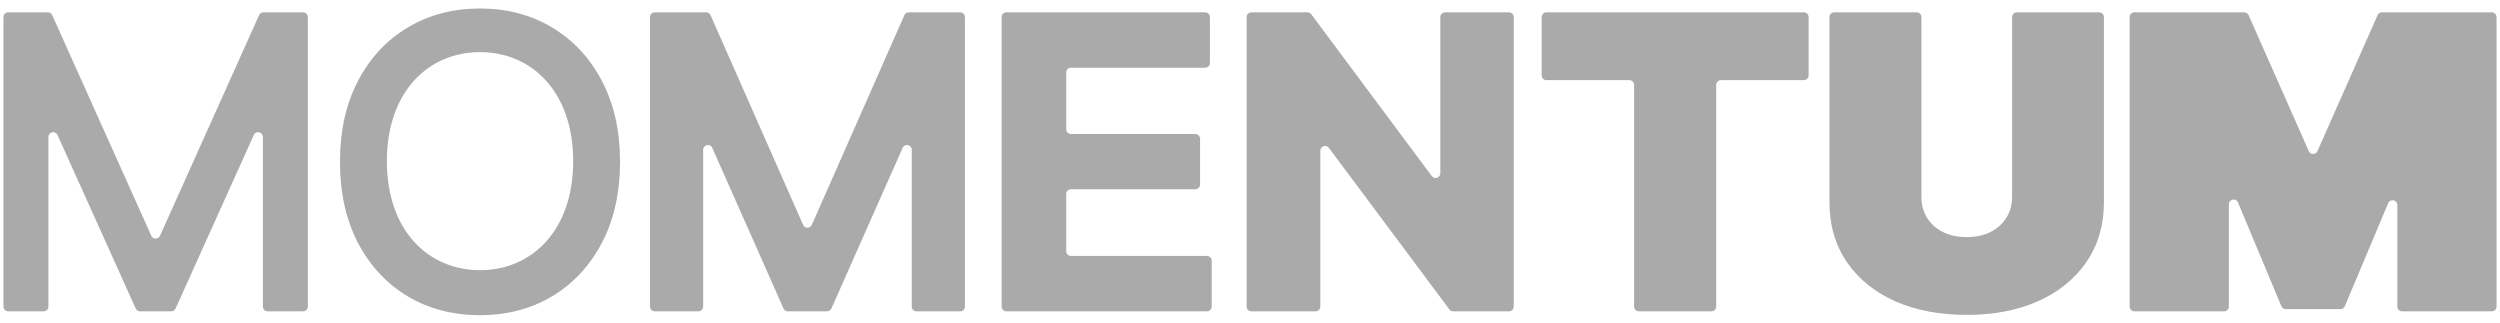 <svg width="263" height="34" viewBox="0 0 263 34" fill="none" xmlns="http://www.w3.org/2000/svg">
<path fill-rule="evenodd" clip-rule="evenodd" d="M63.348 25.496L63.347 25.498C62.089 27.914 60.341 29.809 58.107 31.156L58.106 31.157C55.876 32.498 53.326 33.155 50.489 33.155C47.651 33.155 45.097 32.498 42.858 31.158L42.853 31.155C40.629 29.808 38.888 27.913 37.63 25.498L37.628 25.493C36.374 23.053 35.765 20.221 35.765 17.025C35.765 13.83 36.374 11.001 37.629 8.57L37.63 8.568C38.888 6.142 40.636 4.246 42.872 2.907C45.111 1.558 47.66 0.895 50.489 0.895C53.327 0.895 55.877 1.557 58.107 2.908C60.343 4.246 62.09 6.143 63.348 8.568C64.614 10.999 65.228 13.829 65.228 17.025C65.228 20.222 64.613 23.056 63.348 25.496ZM60.299 16.953C60.299 20.635 59.192 23.502 57.422 25.445C55.652 27.388 53.207 28.423 50.499 28.423C47.79 28.423 45.345 27.388 43.576 25.445C41.805 23.502 40.699 20.635 40.699 16.953C40.699 13.271 41.805 10.404 43.576 8.461C45.345 6.518 47.79 5.483 50.499 5.483C53.207 5.483 55.652 6.518 57.422 8.461C59.192 10.404 60.299 13.271 60.299 16.953Z" fill="#AAAAAA"/>
<path d="M5.037 1.298C5.234 1.298 5.412 1.413 5.493 1.593L15.918 24.809C16.095 25.203 16.654 25.203 16.83 24.809L27.256 1.593C27.337 1.413 27.515 1.298 27.712 1.298H31.885C32.161 1.298 32.385 1.522 32.385 1.798V32.252C32.385 32.528 32.161 32.752 31.885 32.752H28.156C27.88 32.752 27.656 32.528 27.656 32.252V14.407C27.656 13.868 26.921 13.71 26.7 14.201L18.471 32.458C18.39 32.637 18.212 32.752 18.015 32.752H14.733C14.537 32.752 14.358 32.637 14.277 32.458L6.049 14.201C5.827 13.71 5.093 13.868 5.093 14.407V32.252C5.093 32.528 4.869 32.752 4.593 32.752H0.864C0.587 32.752 0.364 32.528 0.364 32.252V1.798C0.364 1.522 0.587 1.298 0.864 1.298H5.037Z" fill="#AAAAAA"/>
<path d="M74.749 1.596C74.669 1.415 74.489 1.298 74.291 1.298H68.875C68.599 1.298 68.375 1.522 68.375 1.798V32.252C68.375 32.528 68.599 32.752 68.875 32.752H73.473C73.749 32.752 73.973 32.528 73.973 32.252V15.757C73.973 15.216 74.711 15.06 74.93 15.554L82.425 32.455C82.505 32.636 82.685 32.752 82.882 32.752H87.006C87.204 32.752 87.383 32.636 87.463 32.455L94.959 15.554C95.178 15.06 95.916 15.216 95.916 15.757V32.252C95.916 32.528 96.14 32.752 96.416 32.752H101.013C101.289 32.752 101.513 32.528 101.513 32.252V1.798C101.513 1.522 101.289 1.298 101.013 1.298H95.597C95.399 1.298 95.22 1.415 95.14 1.596L85.402 23.656C85.226 24.054 84.662 24.054 84.487 23.656L74.749 1.596Z" fill="#AAAAAA"/>
<path d="M105.374 1.798C105.374 1.522 105.598 1.298 105.874 1.298H126.785C127.061 1.298 127.285 1.522 127.285 1.798V6.623C127.285 6.899 127.061 7.123 126.785 7.123H112.666C112.39 7.123 112.166 7.347 112.166 7.623V13.598C112.166 13.874 112.39 14.098 112.666 14.098H125.746C126.022 14.098 126.246 14.322 126.246 14.598V19.409C126.246 19.685 126.022 19.909 125.746 19.909H112.666C112.39 19.909 112.166 20.133 112.166 20.409V26.427C112.166 26.703 112.39 26.927 112.666 26.927H126.971C127.247 26.927 127.471 27.151 127.471 27.427V32.252C127.471 32.528 127.247 32.752 126.971 32.752H105.874C105.598 32.752 105.374 32.528 105.374 32.252V1.798Z" fill="#AAAAAA"/>
<path d="M158.744 32.752C159.02 32.752 159.244 32.528 159.244 32.252V1.798C159.244 1.522 159.02 1.298 158.744 1.298H152.022C151.746 1.298 151.522 1.522 151.522 1.798V18.224C151.522 18.705 150.908 18.908 150.621 18.522L137.946 1.499C137.852 1.372 137.703 1.298 137.545 1.298H131.646C131.369 1.298 131.146 1.522 131.146 1.798V32.252C131.146 32.528 131.369 32.752 131.646 32.752H138.399C138.675 32.752 138.899 32.528 138.899 32.252V15.856C138.899 15.375 139.512 15.171 139.799 15.557L152.475 32.551C152.569 32.678 152.718 32.752 152.876 32.752H158.744Z" fill="#AAAAAA"/>
<path d="M162.184 1.798C162.184 1.522 162.408 1.298 162.684 1.298H189.767C190.043 1.298 190.267 1.522 190.267 1.798V7.932C190.267 8.208 190.043 8.432 189.767 8.432H181.044C180.768 8.432 180.544 8.656 180.544 8.932V32.252C180.544 32.528 180.32 32.752 180.044 32.752H172.407C172.131 32.752 171.907 32.528 171.907 32.252V8.932C171.907 8.656 171.683 8.432 171.407 8.432H162.684C162.408 8.432 162.184 8.208 162.184 7.932V1.798Z" fill="#AAAAAA"/>
<path d="M221.332 1.798C221.332 1.522 221.109 1.298 220.832 1.298H212.172C211.896 1.298 211.672 1.522 211.672 1.798V20.678C211.672 21.528 211.471 22.25 211.09 22.875C210.704 23.508 210.166 24.007 209.451 24.378L209.447 24.381C208.756 24.743 207.919 24.942 206.903 24.942C205.888 24.942 205.043 24.743 204.34 24.378C203.627 24.008 203.09 23.509 202.704 22.879C202.331 22.254 202.135 21.53 202.135 20.678V1.798C202.135 1.522 201.911 1.298 201.635 1.298H192.959C192.683 1.298 192.459 1.522 192.459 1.798V21.297C192.459 23.671 193.066 25.785 194.309 27.6L194.31 27.602C195.544 29.393 197.264 30.76 199.428 31.718L199.431 31.719C201.599 32.668 204.098 33.126 206.903 33.126C209.68 33.126 212.163 32.667 214.329 31.719L214.333 31.718C216.496 30.761 218.22 29.394 219.463 27.606L219.465 27.604C220.719 25.789 221.332 23.672 221.332 21.297V1.798Z" fill="#AAAAAA"/>
<path d="M236.096 1.298C236.294 1.298 236.474 1.414 236.554 1.595L242.881 15.897C243.057 16.294 243.62 16.294 243.796 15.897L250.123 1.595C250.203 1.414 250.382 1.298 250.58 1.298H262.136C262.413 1.298 262.636 1.522 262.636 1.798V32.252C262.636 32.528 262.413 32.752 262.136 32.752H252.701C252.425 32.752 252.201 32.528 252.201 32.252V21.564C252.201 21.019 251.452 20.867 251.24 21.37L246.674 32.216C246.596 32.402 246.415 32.522 246.213 32.522H240.462C240.261 32.522 240.079 32.401 240.001 32.215L235.437 21.299C235.226 20.795 234.476 20.946 234.476 21.492V32.252C234.476 32.528 234.252 32.752 233.976 32.752H224.54C224.264 32.752 224.04 32.528 224.04 32.252V1.798C224.04 1.522 224.264 1.298 224.54 1.298H236.096Z" fill="#AAAAAA"/>
</svg>
